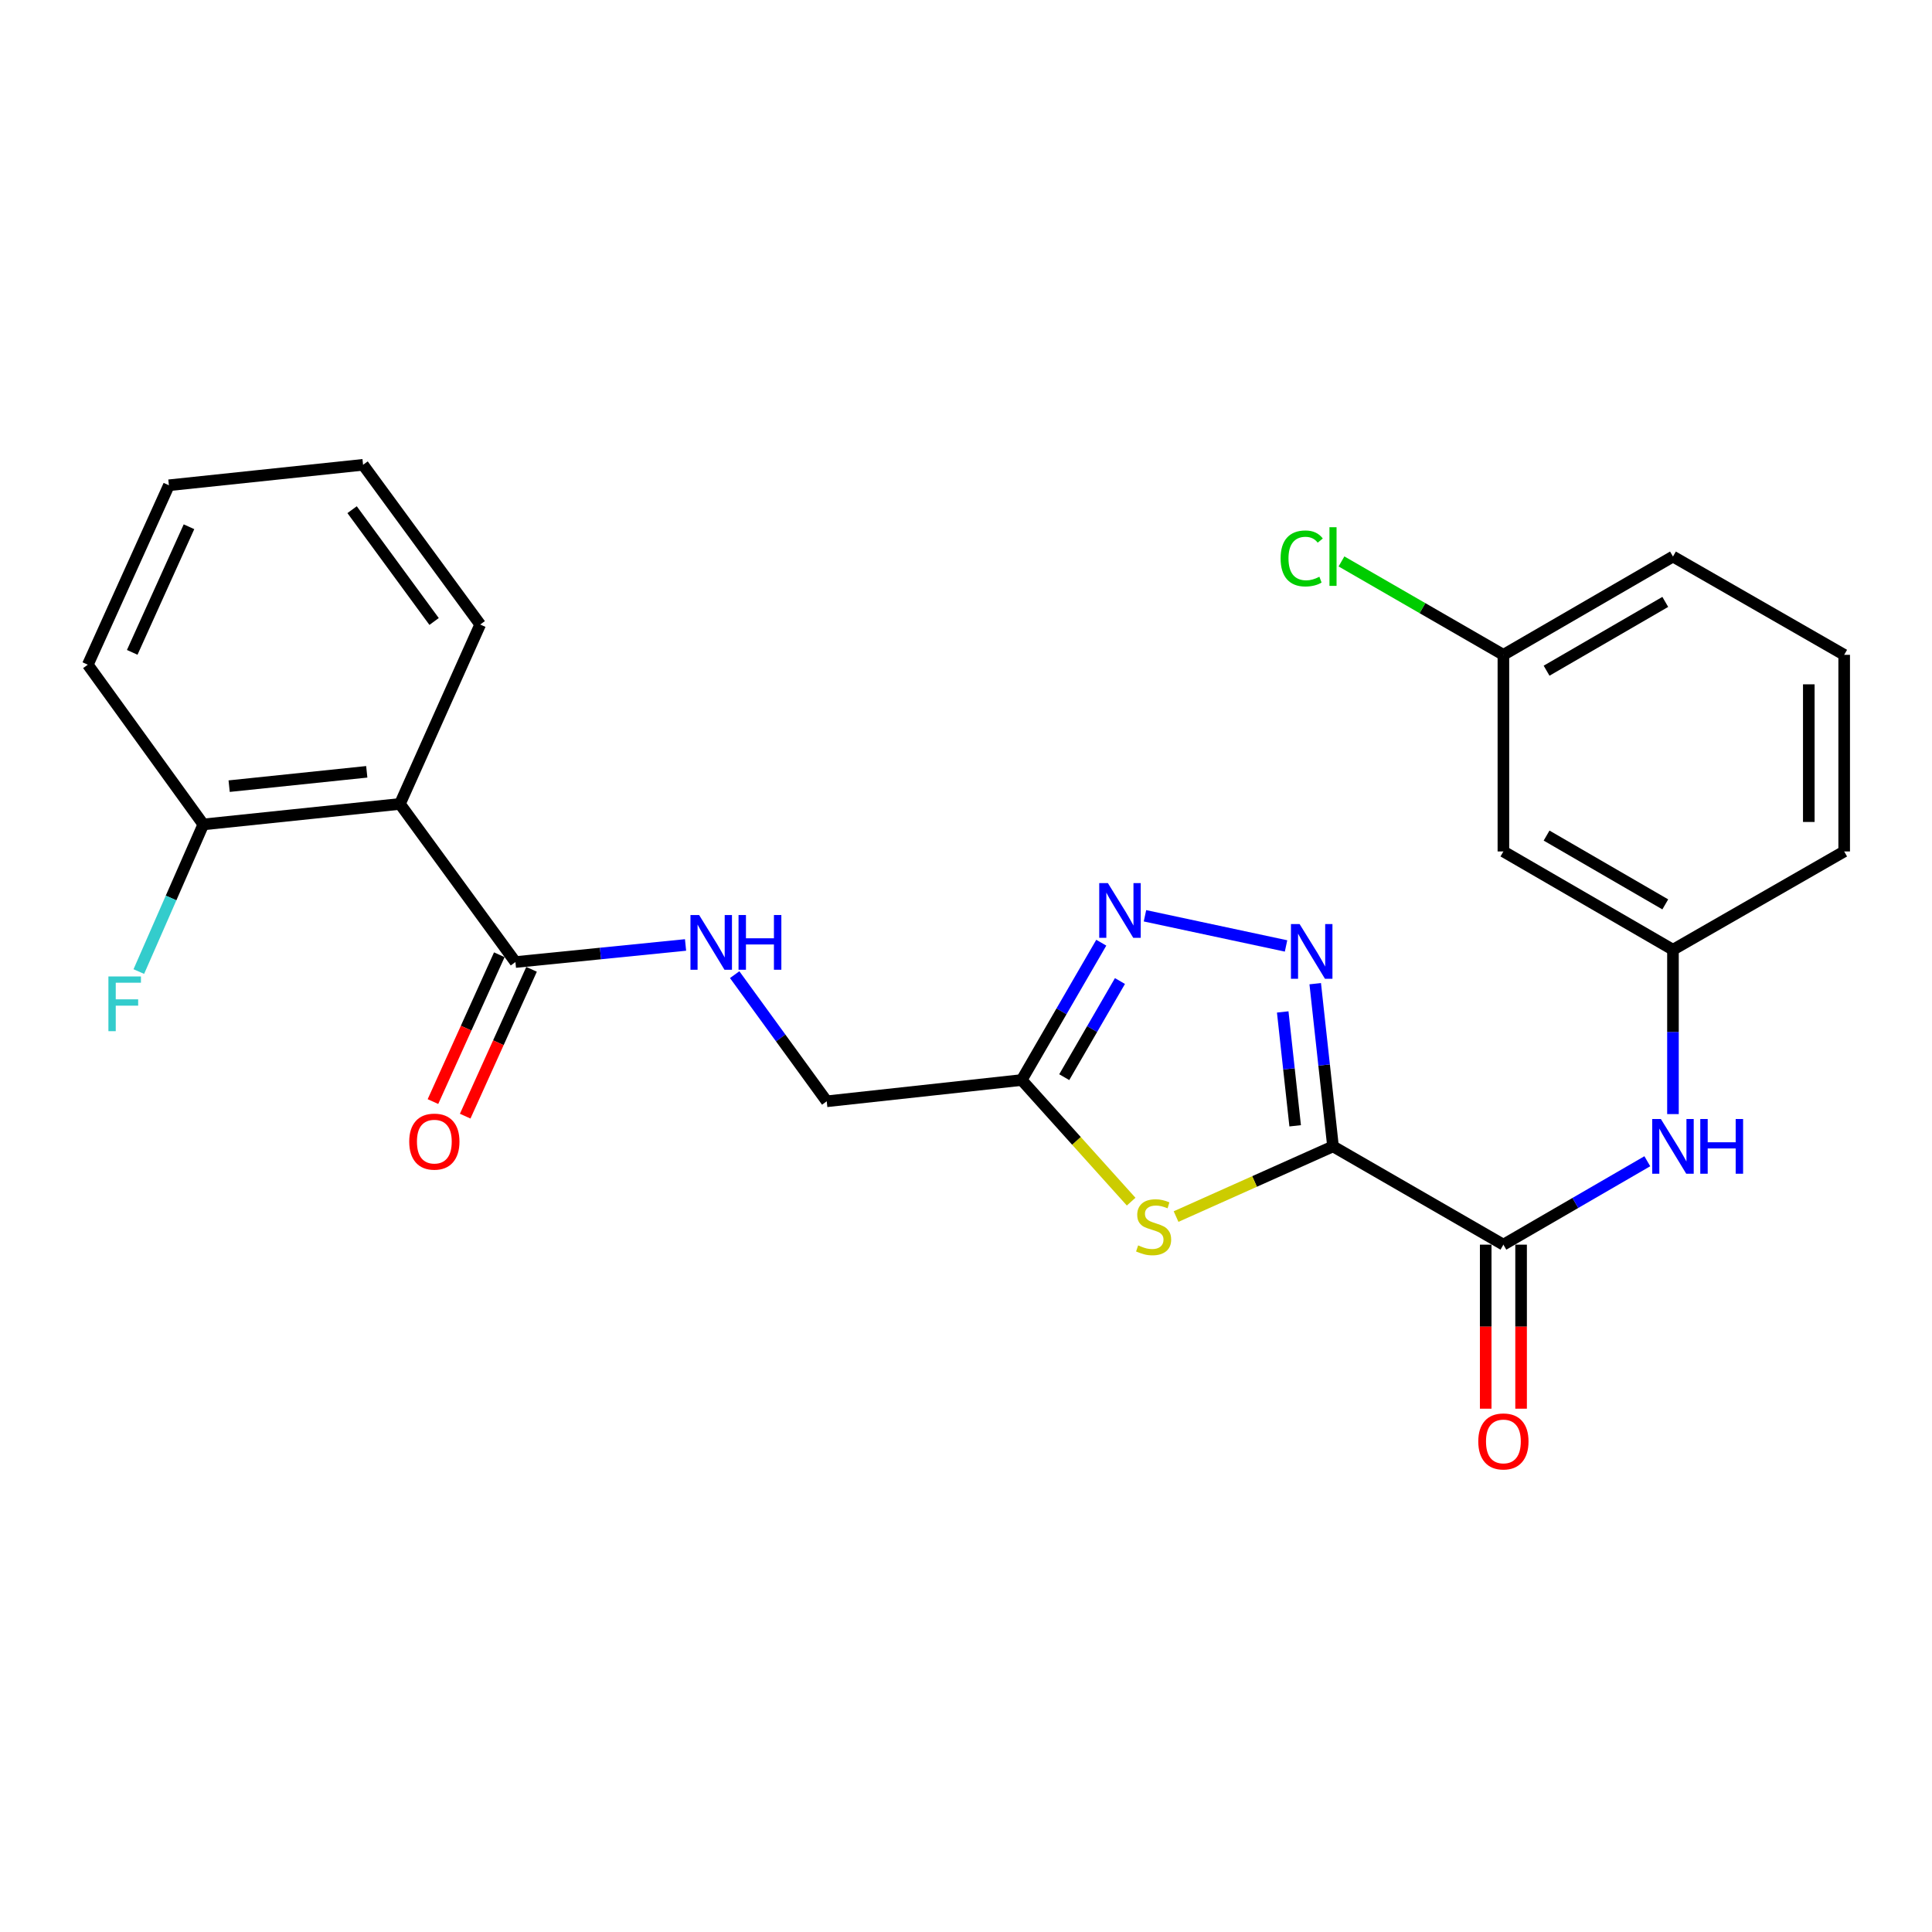 <?xml version='1.0' encoding='iso-8859-1'?>
<svg version='1.1' baseProfile='full'
              xmlns='http://www.w3.org/2000/svg'
                      xmlns:rdkit='http://www.rdkit.org/xml'
                      xmlns:xlink='http://www.w3.org/1999/xlink'
                  xml:space='preserve'
width='1000px' height='1000px' viewBox='0 0 1000 1000'>
<!-- END OF HEADER -->
<rect style='opacity:1.0;fill:#FFFFFF;stroke:none' width='1000' height='1000' x='0' y='0'> </rect>
<path class='bond-0' d='M 689.962,593.359 L 685.36,551.257' style='fill:none;fill-rule:evenodd;stroke:#000000;stroke-width:6px;stroke-linecap:butt;stroke-linejoin:miter;stroke-opacity:1' />
<path class='bond-0' d='M 685.36,551.257 L 680.758,509.154' style='fill:none;fill-rule:evenodd;stroke:#0000FF;stroke-width:6px;stroke-linecap:butt;stroke-linejoin:miter;stroke-opacity:1' />
<path class='bond-0' d='M 670.375,582.719 L 667.154,553.247' style='fill:none;fill-rule:evenodd;stroke:#000000;stroke-width:6px;stroke-linecap:butt;stroke-linejoin:miter;stroke-opacity:1' />
<path class='bond-0' d='M 667.154,553.247 L 663.932,523.775' style='fill:none;fill-rule:evenodd;stroke:#0000FF;stroke-width:6px;stroke-linecap:butt;stroke-linejoin:miter;stroke-opacity:1' />
<path class='bond-1' d='M 689.962,593.359 L 649.346,611.526' style='fill:none;fill-rule:evenodd;stroke:#000000;stroke-width:6px;stroke-linecap:butt;stroke-linejoin:miter;stroke-opacity:1' />
<path class='bond-1' d='M 649.346,611.526 L 608.731,629.694' style='fill:none;fill-rule:evenodd;stroke:#CCCC00;stroke-width:6px;stroke-linecap:butt;stroke-linejoin:miter;stroke-opacity:1' />
<path class='bond-3' d='M 689.962,593.359 L 778.157,644.233' style='fill:none;fill-rule:evenodd;stroke:#000000;stroke-width:6px;stroke-linecap:butt;stroke-linejoin:miter;stroke-opacity:1' />
<path class='bond-2' d='M 665.656,489.618 L 592.636,474.008' style='fill:none;fill-rule:evenodd;stroke:#0000FF;stroke-width:6px;stroke-linecap:butt;stroke-linejoin:miter;stroke-opacity:1' />
<path class='bond-4' d='M 585.476,621.968 L 557.15,590.494' style='fill:none;fill-rule:evenodd;stroke:#CCCC00;stroke-width:6px;stroke-linecap:butt;stroke-linejoin:miter;stroke-opacity:1' />
<path class='bond-4' d='M 557.15,590.494 L 528.825,559.02' style='fill:none;fill-rule:evenodd;stroke:#000000;stroke-width:6px;stroke-linecap:butt;stroke-linejoin:miter;stroke-opacity:1' />
<path class='bond-25' d='M 570.022,487.939 L 549.423,523.479' style='fill:none;fill-rule:evenodd;stroke:#0000FF;stroke-width:6px;stroke-linecap:butt;stroke-linejoin:miter;stroke-opacity:1' />
<path class='bond-25' d='M 549.423,523.479 L 528.825,559.02' style='fill:none;fill-rule:evenodd;stroke:#000000;stroke-width:6px;stroke-linecap:butt;stroke-linejoin:miter;stroke-opacity:1' />
<path class='bond-25' d='M 579.688,507.784 L 565.269,532.663' style='fill:none;fill-rule:evenodd;stroke:#0000FF;stroke-width:6px;stroke-linecap:butt;stroke-linejoin:miter;stroke-opacity:1' />
<path class='bond-25' d='M 565.269,532.663 L 550.85,557.541' style='fill:none;fill-rule:evenodd;stroke:#000000;stroke-width:6px;stroke-linecap:butt;stroke-linejoin:miter;stroke-opacity:1' />
<path class='bond-7' d='M 778.157,644.233 L 815.402,622.644' style='fill:none;fill-rule:evenodd;stroke:#000000;stroke-width:6px;stroke-linecap:butt;stroke-linejoin:miter;stroke-opacity:1' />
<path class='bond-7' d='M 815.402,622.644 L 852.648,601.055' style='fill:none;fill-rule:evenodd;stroke:#0000FF;stroke-width:6px;stroke-linecap:butt;stroke-linejoin:miter;stroke-opacity:1' />
<path class='bond-11' d='M 768.999,644.233 L 768.999,686.685' style='fill:none;fill-rule:evenodd;stroke:#000000;stroke-width:6px;stroke-linecap:butt;stroke-linejoin:miter;stroke-opacity:1' />
<path class='bond-11' d='M 768.999,686.685 L 768.999,729.136' style='fill:none;fill-rule:evenodd;stroke:#FF0000;stroke-width:6px;stroke-linecap:butt;stroke-linejoin:miter;stroke-opacity:1' />
<path class='bond-11' d='M 787.314,644.233 L 787.314,686.685' style='fill:none;fill-rule:evenodd;stroke:#000000;stroke-width:6px;stroke-linecap:butt;stroke-linejoin:miter;stroke-opacity:1' />
<path class='bond-11' d='M 787.314,686.685 L 787.314,729.136' style='fill:none;fill-rule:evenodd;stroke:#FF0000;stroke-width:6px;stroke-linecap:butt;stroke-linejoin:miter;stroke-opacity:1' />
<path class='bond-14' d='M 528.825,559.02 L 427.912,570.029' style='fill:none;fill-rule:evenodd;stroke:#000000;stroke-width:6px;stroke-linecap:butt;stroke-linejoin:miter;stroke-opacity:1' />
<path class='bond-5' d='M 206.999,416.116 L 266.785,497.951' style='fill:none;fill-rule:evenodd;stroke:#000000;stroke-width:6px;stroke-linecap:butt;stroke-linejoin:miter;stroke-opacity:1' />
<path class='bond-9' d='M 206.999,416.116 L 105.241,426.718' style='fill:none;fill-rule:evenodd;stroke:#000000;stroke-width:6px;stroke-linecap:butt;stroke-linejoin:miter;stroke-opacity:1' />
<path class='bond-9' d='M 189.837,399.49 L 118.607,406.912' style='fill:none;fill-rule:evenodd;stroke:#000000;stroke-width:6px;stroke-linecap:butt;stroke-linejoin:miter;stroke-opacity:1' />
<path class='bond-18' d='M 206.999,416.116 L 248.552,323.251' style='fill:none;fill-rule:evenodd;stroke:#000000;stroke-width:6px;stroke-linecap:butt;stroke-linejoin:miter;stroke-opacity:1' />
<path class='bond-6' d='M 266.785,497.951 L 310.812,493.531' style='fill:none;fill-rule:evenodd;stroke:#000000;stroke-width:6px;stroke-linecap:butt;stroke-linejoin:miter;stroke-opacity:1' />
<path class='bond-6' d='M 310.812,493.531 L 354.839,489.11' style='fill:none;fill-rule:evenodd;stroke:#0000FF;stroke-width:6px;stroke-linecap:butt;stroke-linejoin:miter;stroke-opacity:1' />
<path class='bond-12' d='M 258.441,494.18 L 241.267,532.178' style='fill:none;fill-rule:evenodd;stroke:#000000;stroke-width:6px;stroke-linecap:butt;stroke-linejoin:miter;stroke-opacity:1' />
<path class='bond-12' d='M 241.267,532.178 L 224.093,570.177' style='fill:none;fill-rule:evenodd;stroke:#FF0000;stroke-width:6px;stroke-linecap:butt;stroke-linejoin:miter;stroke-opacity:1' />
<path class='bond-12' d='M 275.13,501.722 L 257.956,539.721' style='fill:none;fill-rule:evenodd;stroke:#000000;stroke-width:6px;stroke-linecap:butt;stroke-linejoin:miter;stroke-opacity:1' />
<path class='bond-12' d='M 257.956,539.721 L 240.783,577.719' style='fill:none;fill-rule:evenodd;stroke:#FF0000;stroke-width:6px;stroke-linecap:butt;stroke-linejoin:miter;stroke-opacity:1' />
<path class='bond-10' d='M 865.924,576.655 L 865.924,534.118' style='fill:none;fill-rule:evenodd;stroke:#0000FF;stroke-width:6px;stroke-linecap:butt;stroke-linejoin:miter;stroke-opacity:1' />
<path class='bond-10' d='M 865.924,534.118 L 865.924,491.582' style='fill:none;fill-rule:evenodd;stroke:#000000;stroke-width:6px;stroke-linecap:butt;stroke-linejoin:miter;stroke-opacity:1' />
<path class='bond-8' d='M 380.266,504.478 L 404.089,537.253' style='fill:none;fill-rule:evenodd;stroke:#0000FF;stroke-width:6px;stroke-linecap:butt;stroke-linejoin:miter;stroke-opacity:1' />
<path class='bond-8' d='M 404.089,537.253 L 427.912,570.029' style='fill:none;fill-rule:evenodd;stroke:#000000;stroke-width:6px;stroke-linecap:butt;stroke-linejoin:miter;stroke-opacity:1' />
<path class='bond-16' d='M 105.241,426.718 L 88.546,464.798' style='fill:none;fill-rule:evenodd;stroke:#000000;stroke-width:6px;stroke-linecap:butt;stroke-linejoin:miter;stroke-opacity:1' />
<path class='bond-16' d='M 88.546,464.798 L 71.851,502.878' style='fill:none;fill-rule:evenodd;stroke:#33CCCC;stroke-width:6px;stroke-linecap:butt;stroke-linejoin:miter;stroke-opacity:1' />
<path class='bond-21' d='M 105.241,426.718 L 45.455,344.048' style='fill:none;fill-rule:evenodd;stroke:#000000;stroke-width:6px;stroke-linecap:butt;stroke-linejoin:miter;stroke-opacity:1' />
<path class='bond-13' d='M 865.924,491.582 L 778.157,440.708' style='fill:none;fill-rule:evenodd;stroke:#000000;stroke-width:6px;stroke-linecap:butt;stroke-linejoin:miter;stroke-opacity:1' />
<path class='bond-13' d='M 861.943,468.105 L 800.506,432.494' style='fill:none;fill-rule:evenodd;stroke:#000000;stroke-width:6px;stroke-linecap:butt;stroke-linejoin:miter;stroke-opacity:1' />
<path class='bond-20' d='M 865.924,491.582 L 954.545,440.708' style='fill:none;fill-rule:evenodd;stroke:#000000;stroke-width:6px;stroke-linecap:butt;stroke-linejoin:miter;stroke-opacity:1' />
<path class='bond-15' d='M 778.157,440.708 L 778.157,338.94' style='fill:none;fill-rule:evenodd;stroke:#000000;stroke-width:6px;stroke-linecap:butt;stroke-linejoin:miter;stroke-opacity:1' />
<path class='bond-17' d='M 778.157,338.94 L 736.252,314.768' style='fill:none;fill-rule:evenodd;stroke:#000000;stroke-width:6px;stroke-linecap:butt;stroke-linejoin:miter;stroke-opacity:1' />
<path class='bond-17' d='M 736.252,314.768 L 694.347,290.596' style='fill:none;fill-rule:evenodd;stroke:#00CC00;stroke-width:6px;stroke-linecap:butt;stroke-linejoin:miter;stroke-opacity:1' />
<path class='bond-26' d='M 778.157,338.94 L 865.924,288.067' style='fill:none;fill-rule:evenodd;stroke:#000000;stroke-width:6px;stroke-linecap:butt;stroke-linejoin:miter;stroke-opacity:1' />
<path class='bond-26' d='M 800.506,347.154 L 861.943,311.543' style='fill:none;fill-rule:evenodd;stroke:#000000;stroke-width:6px;stroke-linecap:butt;stroke-linejoin:miter;stroke-opacity:1' />
<path class='bond-23' d='M 248.552,323.251 L 187.921,240.581' style='fill:none;fill-rule:evenodd;stroke:#000000;stroke-width:6px;stroke-linecap:butt;stroke-linejoin:miter;stroke-opacity:1' />
<path class='bond-23' d='M 224.689,321.682 L 182.247,263.813' style='fill:none;fill-rule:evenodd;stroke:#000000;stroke-width:6px;stroke-linecap:butt;stroke-linejoin:miter;stroke-opacity:1' />
<path class='bond-19' d='M 954.545,338.94 L 954.545,440.708' style='fill:none;fill-rule:evenodd;stroke:#000000;stroke-width:6px;stroke-linecap:butt;stroke-linejoin:miter;stroke-opacity:1' />
<path class='bond-19' d='M 936.231,354.206 L 936.231,425.443' style='fill:none;fill-rule:evenodd;stroke:#000000;stroke-width:6px;stroke-linecap:butt;stroke-linejoin:miter;stroke-opacity:1' />
<path class='bond-22' d='M 954.545,338.94 L 865.924,288.067' style='fill:none;fill-rule:evenodd;stroke:#000000;stroke-width:6px;stroke-linecap:butt;stroke-linejoin:miter;stroke-opacity:1' />
<path class='bond-27' d='M 45.455,344.048 L 87.425,251.173' style='fill:none;fill-rule:evenodd;stroke:#000000;stroke-width:6px;stroke-linecap:butt;stroke-linejoin:miter;stroke-opacity:1' />
<path class='bond-27' d='M 68.44,337.659 L 97.819,272.647' style='fill:none;fill-rule:evenodd;stroke:#000000;stroke-width:6px;stroke-linecap:butt;stroke-linejoin:miter;stroke-opacity:1' />
<path class='bond-24' d='M 187.921,240.581 L 87.425,251.173' style='fill:none;fill-rule:evenodd;stroke:#000000;stroke-width:6px;stroke-linecap:butt;stroke-linejoin:miter;stroke-opacity:1' />
<path  class='atom-1' d='M 672.673 478.297
L 681.953 493.297
Q 682.873 494.777, 684.353 497.457
Q 685.833 500.137, 685.913 500.297
L 685.913 478.297
L 689.673 478.297
L 689.673 506.617
L 685.793 506.617
L 675.833 490.217
Q 674.673 488.297, 673.433 486.097
Q 672.233 483.897, 671.873 483.217
L 671.873 506.617
L 668.193 506.617
L 668.193 478.297
L 672.673 478.297
' fill='#0000FF'/>
<path  class='atom-2' d='M 589.108 644.612
Q 589.428 644.732, 590.748 645.292
Q 592.068 645.852, 593.508 646.212
Q 594.988 646.532, 596.428 646.532
Q 599.108 646.532, 600.668 645.252
Q 602.228 643.932, 602.228 641.652
Q 602.228 640.092, 601.428 639.132
Q 600.668 638.172, 599.468 637.652
Q 598.268 637.132, 596.268 636.532
Q 593.748 635.772, 592.228 635.052
Q 590.748 634.332, 589.668 632.812
Q 588.628 631.292, 588.628 628.732
Q 588.628 625.172, 591.028 622.972
Q 593.468 620.772, 598.268 620.772
Q 601.548 620.772, 605.268 622.332
L 604.348 625.412
Q 600.948 624.012, 598.388 624.012
Q 595.628 624.012, 594.108 625.172
Q 592.588 626.292, 592.628 628.252
Q 592.628 629.772, 593.388 630.692
Q 594.188 631.612, 595.308 632.132
Q 596.468 632.652, 598.388 633.252
Q 600.948 634.052, 602.468 634.852
Q 603.988 635.652, 605.068 637.292
Q 606.188 638.892, 606.188 641.652
Q 606.188 645.572, 603.548 647.692
Q 600.948 649.772, 596.588 649.772
Q 594.068 649.772, 592.148 649.212
Q 590.268 648.692, 588.028 647.772
L 589.108 644.612
' fill='#CCCC00'/>
<path  class='atom-3' d='M 573.439 457.082
L 582.719 472.082
Q 583.639 473.562, 585.119 476.242
Q 586.599 478.922, 586.679 479.082
L 586.679 457.082
L 590.439 457.082
L 590.439 485.402
L 586.559 485.402
L 576.599 469.002
Q 575.439 467.082, 574.199 464.882
Q 572.999 462.682, 572.639 462.002
L 572.639 485.402
L 568.959 485.402
L 568.959 457.082
L 573.439 457.082
' fill='#0000FF'/>
<path  class='atom-8' d='M 859.664 579.199
L 868.944 594.199
Q 869.864 595.679, 871.344 598.359
Q 872.824 601.039, 872.904 601.199
L 872.904 579.199
L 876.664 579.199
L 876.664 607.519
L 872.784 607.519
L 862.824 591.119
Q 861.664 589.199, 860.424 586.999
Q 859.224 584.799, 858.864 584.119
L 858.864 607.519
L 855.184 607.519
L 855.184 579.199
L 859.664 579.199
' fill='#0000FF'/>
<path  class='atom-8' d='M 880.064 579.199
L 883.904 579.199
L 883.904 591.239
L 898.384 591.239
L 898.384 579.199
L 902.224 579.199
L 902.224 607.519
L 898.384 607.519
L 898.384 594.439
L 883.904 594.439
L 883.904 607.519
L 880.064 607.519
L 880.064 579.199
' fill='#0000FF'/>
<path  class='atom-9' d='M 361.865 473.616
L 371.145 488.616
Q 372.065 490.096, 373.545 492.776
Q 375.025 495.456, 375.105 495.616
L 375.105 473.616
L 378.865 473.616
L 378.865 501.936
L 374.985 501.936
L 365.025 485.536
Q 363.865 483.616, 362.625 481.416
Q 361.425 479.216, 361.065 478.536
L 361.065 501.936
L 357.385 501.936
L 357.385 473.616
L 361.865 473.616
' fill='#0000FF'/>
<path  class='atom-9' d='M 382.265 473.616
L 386.105 473.616
L 386.105 485.656
L 400.585 485.656
L 400.585 473.616
L 404.425 473.616
L 404.425 501.936
L 400.585 501.936
L 400.585 488.856
L 386.105 488.856
L 386.105 501.936
L 382.265 501.936
L 382.265 473.616
' fill='#0000FF'/>
<path  class='atom-12' d='M 765.157 746.08
Q 765.157 739.28, 768.517 735.48
Q 771.877 731.68, 778.157 731.68
Q 784.437 731.68, 787.797 735.48
Q 791.157 739.28, 791.157 746.08
Q 791.157 752.96, 787.757 756.88
Q 784.357 760.76, 778.157 760.76
Q 771.917 760.76, 768.517 756.88
Q 765.157 753, 765.157 746.08
M 778.157 757.56
Q 782.477 757.56, 784.797 754.68
Q 787.157 751.76, 787.157 746.08
Q 787.157 740.52, 784.797 737.72
Q 782.477 734.88, 778.157 734.88
Q 773.837 734.88, 771.477 737.68
Q 769.157 740.48, 769.157 746.08
Q 769.157 751.8, 771.477 754.68
Q 773.837 757.56, 778.157 757.56
' fill='#FF0000'/>
<path  class='atom-13' d='M 211.815 590.896
Q 211.815 584.096, 215.175 580.296
Q 218.535 576.496, 224.815 576.496
Q 231.095 576.496, 234.455 580.296
Q 237.815 584.096, 237.815 590.896
Q 237.815 597.776, 234.415 601.696
Q 231.015 605.576, 224.815 605.576
Q 218.575 605.576, 215.175 601.696
Q 211.815 597.816, 211.815 590.896
M 224.815 602.376
Q 229.135 602.376, 231.455 599.496
Q 233.815 596.576, 233.815 590.896
Q 233.815 585.336, 231.455 582.536
Q 229.135 579.696, 224.815 579.696
Q 220.495 579.696, 218.135 582.496
Q 215.815 585.296, 215.815 590.896
Q 215.815 596.616, 218.135 599.496
Q 220.495 602.376, 224.815 602.376
' fill='#FF0000'/>
<path  class='atom-17' d='M 56.112 505.412
L 72.952 505.412
L 72.952 508.652
L 59.912 508.652
L 59.912 517.252
L 71.512 517.252
L 71.512 520.532
L 59.912 520.532
L 59.912 533.732
L 56.112 533.732
L 56.112 505.412
' fill='#33CCCC'/>
<path  class='atom-18' d='M 662.842 289.047
Q 662.842 282.007, 666.122 278.327
Q 669.442 274.607, 675.722 274.607
Q 681.562 274.607, 684.682 278.727
L 682.042 280.887
Q 679.762 277.887, 675.722 277.887
Q 671.442 277.887, 669.162 280.767
Q 666.922 283.607, 666.922 289.047
Q 666.922 294.647, 669.242 297.527
Q 671.602 300.407, 676.162 300.407
Q 679.282 300.407, 682.922 298.527
L 684.042 301.527
Q 682.562 302.487, 680.322 303.047
Q 678.082 303.607, 675.602 303.607
Q 669.442 303.607, 666.122 299.847
Q 662.842 296.087, 662.842 289.047
' fill='#00CC00'/>
<path  class='atom-18' d='M 688.122 272.887
L 691.802 272.887
L 691.802 303.247
L 688.122 303.247
L 688.122 272.887
' fill='#00CC00'/>
</svg>
